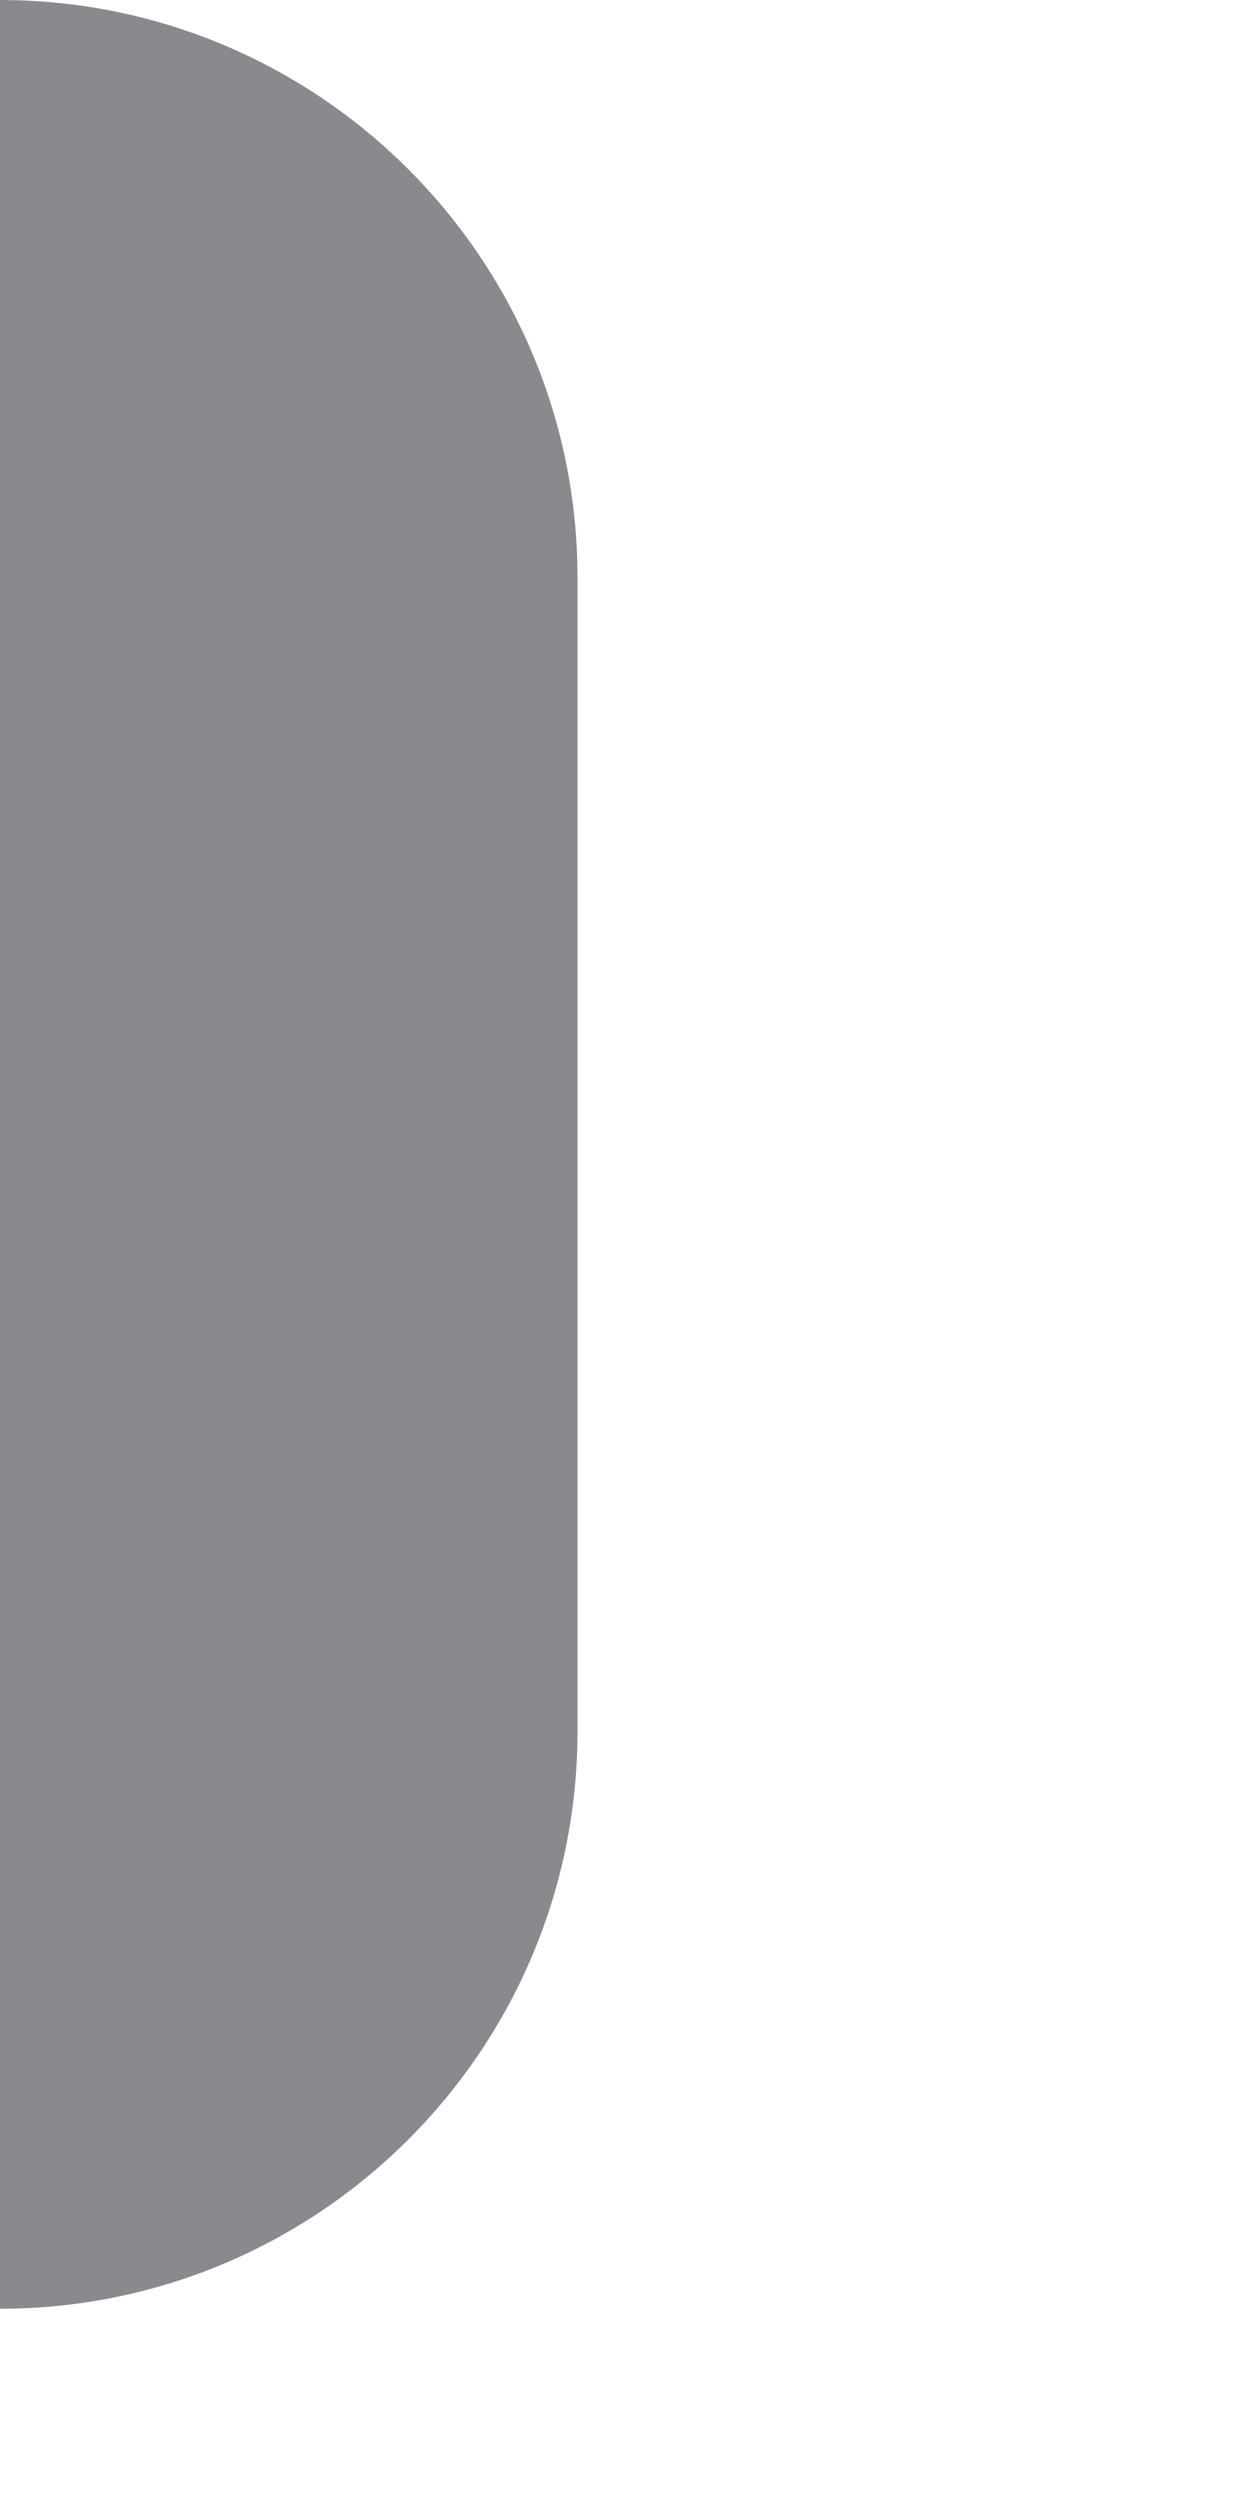 <?xml version="1.0" encoding="utf-8"?>
<svg xmlns="http://www.w3.org/2000/svg" fill="none" height="100%" overflow="visible" preserveAspectRatio="none" style="display: block;" viewBox="0 0 1 2" width="100%">
<path d="M0 0V0C0.255 0 0.462 0.207 0.462 0.462V1.385C0.462 1.64 0.255 1.847 0 1.847V1.847V0Z" fill="#3C3C43" fill-opacity="0.6" id="Rectangle 23"/>
</svg>